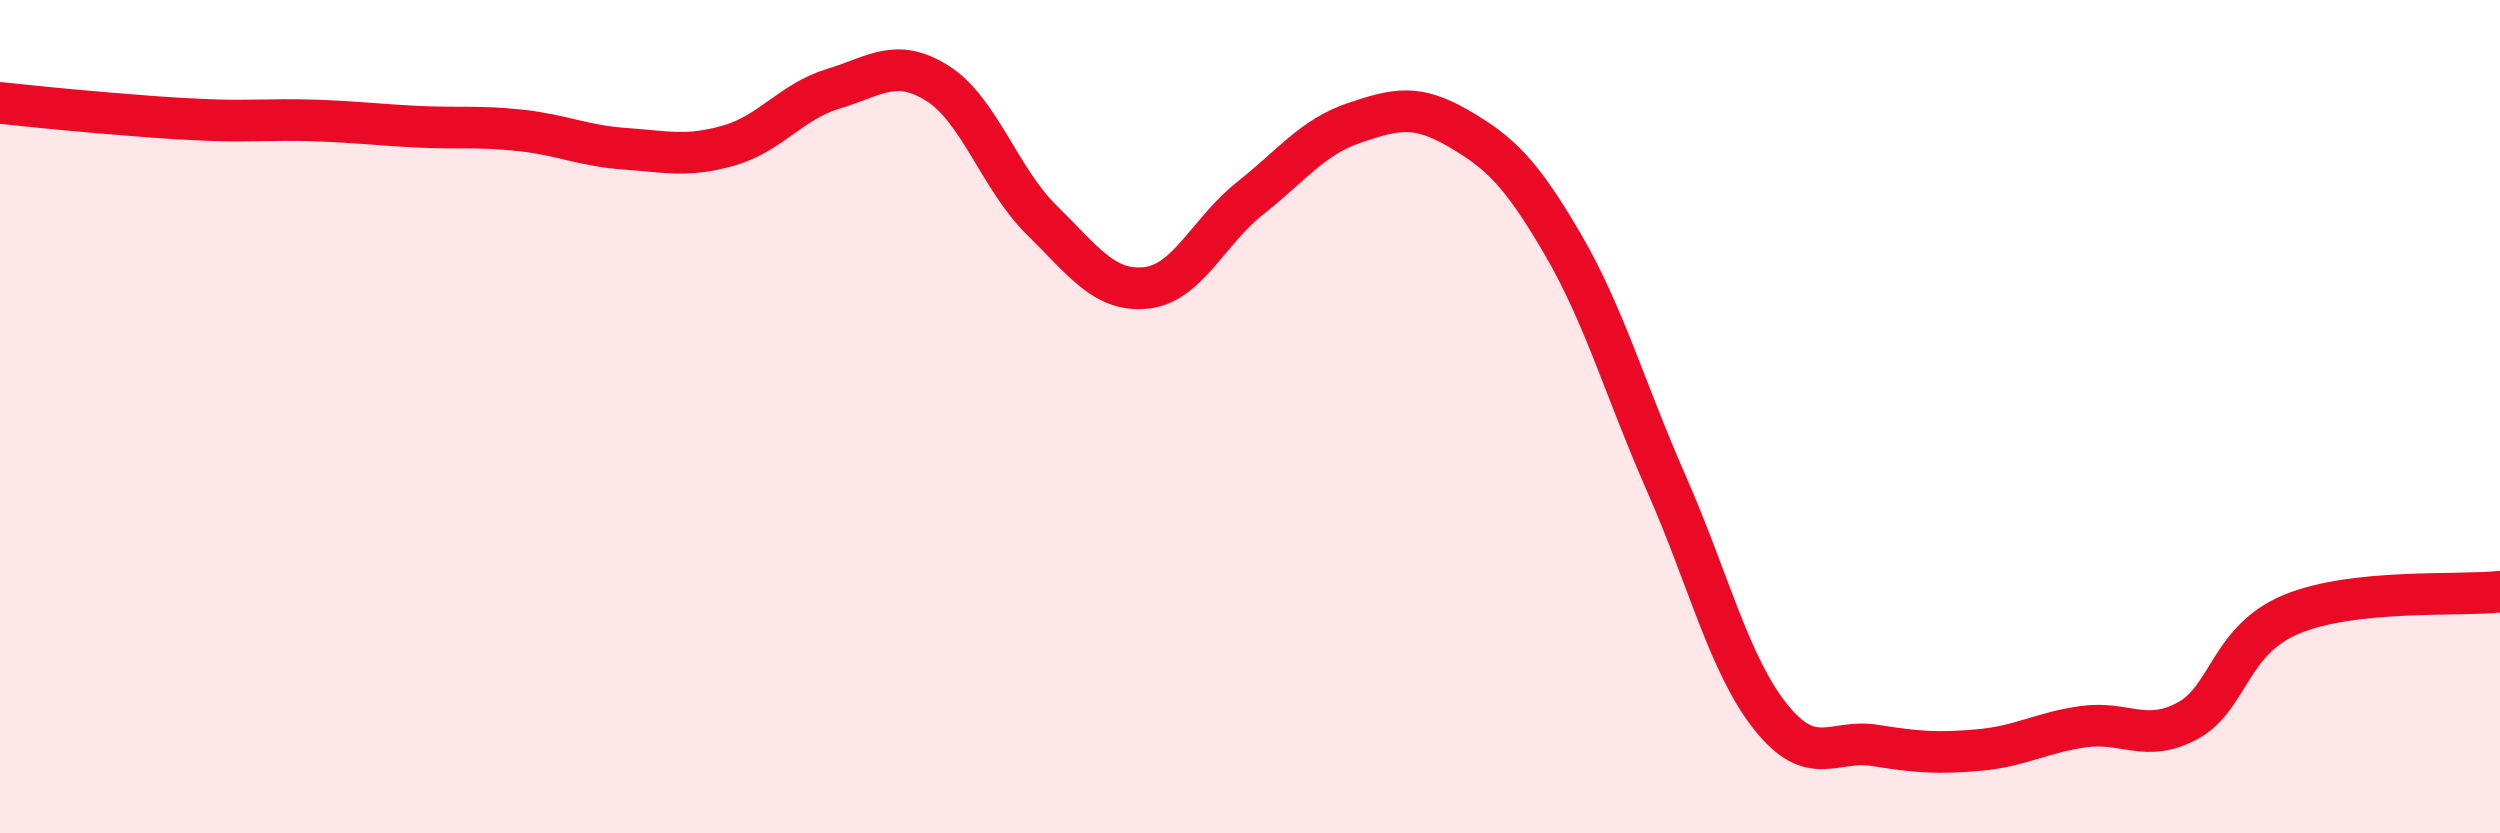 
    <svg width="60" height="20" viewBox="0 0 60 20" xmlns="http://www.w3.org/2000/svg">
      <path
        d="M 0,2.47 C 0.5,2.52 1.5,2.63 2.5,2.71 C 3.5,2.79 4,2.84 5,2.88 C 6,2.92 6.5,2.86 7.5,2.89 C 8.5,2.92 9,2.99 10,3.04 C 11,3.09 11.5,3.02 12.5,3.13 C 13.5,3.24 14,3.5 15,3.57 C 16,3.64 16.5,3.78 17.5,3.49 C 18.5,3.2 19,2.43 20,2.13 C 21,1.83 21.5,1.37 22.5,2 C 23.5,2.63 24,4.3 25,5.28 C 26,6.26 26.5,7.01 27.5,6.91 C 28.5,6.81 29,5.55 30,4.76 C 31,3.97 31.5,3.29 32.5,2.95 C 33.5,2.61 34,2.5 35,3.08 C 36,3.66 36.5,4.14 37.5,5.85 C 38.5,7.56 39,9.35 40,11.62 C 41,13.89 41.5,15.96 42.5,17.21 C 43.5,18.46 44,17.73 45,17.89 C 46,18.05 46.5,18.09 47.5,18 C 48.5,17.91 49,17.58 50,17.44 C 51,17.3 51.5,17.84 52.5,17.3 C 53.5,16.76 53.5,15.36 55,14.74 C 56.5,14.12 59,14.31 60,14.2L60 20L0 20Z"
        fill="#EB0A25"
        opacity="0.1"
        stroke-linecap="round"
        stroke-linejoin="round"
      />
      <path
        d="M 0,2.47 C 0.5,2.52 1.5,2.63 2.5,2.71 C 3.5,2.79 4,2.84 5,2.88 C 6,2.92 6.5,2.86 7.5,2.89 C 8.5,2.92 9,2.99 10,3.04 C 11,3.09 11.5,3.02 12.5,3.13 C 13.5,3.24 14,3.5 15,3.57 C 16,3.64 16.5,3.78 17.5,3.49 C 18.5,3.2 19,2.43 20,2.13 C 21,1.83 21.5,1.37 22.5,2 C 23.5,2.63 24,4.3 25,5.28 C 26,6.26 26.5,7.01 27.5,6.91 C 28.5,6.81 29,5.55 30,4.76 C 31,3.97 31.5,3.29 32.5,2.95 C 33.5,2.61 34,2.5 35,3.08 C 36,3.66 36.5,4.14 37.5,5.85 C 38.5,7.56 39,9.35 40,11.62 C 41,13.89 41.5,15.96 42.5,17.21 C 43.5,18.46 44,17.73 45,17.89 C 46,18.05 46.5,18.09 47.5,18 C 48.5,17.91 49,17.58 50,17.44 C 51,17.3 51.5,17.84 52.5,17.3 C 53.5,16.76 53.5,15.36 55,14.74 C 56.5,14.12 59,14.31 60,14.2"
        stroke="#EB0A25"
        stroke-width="1"
        fill="none"
        stroke-linecap="round"
        stroke-linejoin="round"
      />
    </svg>
  